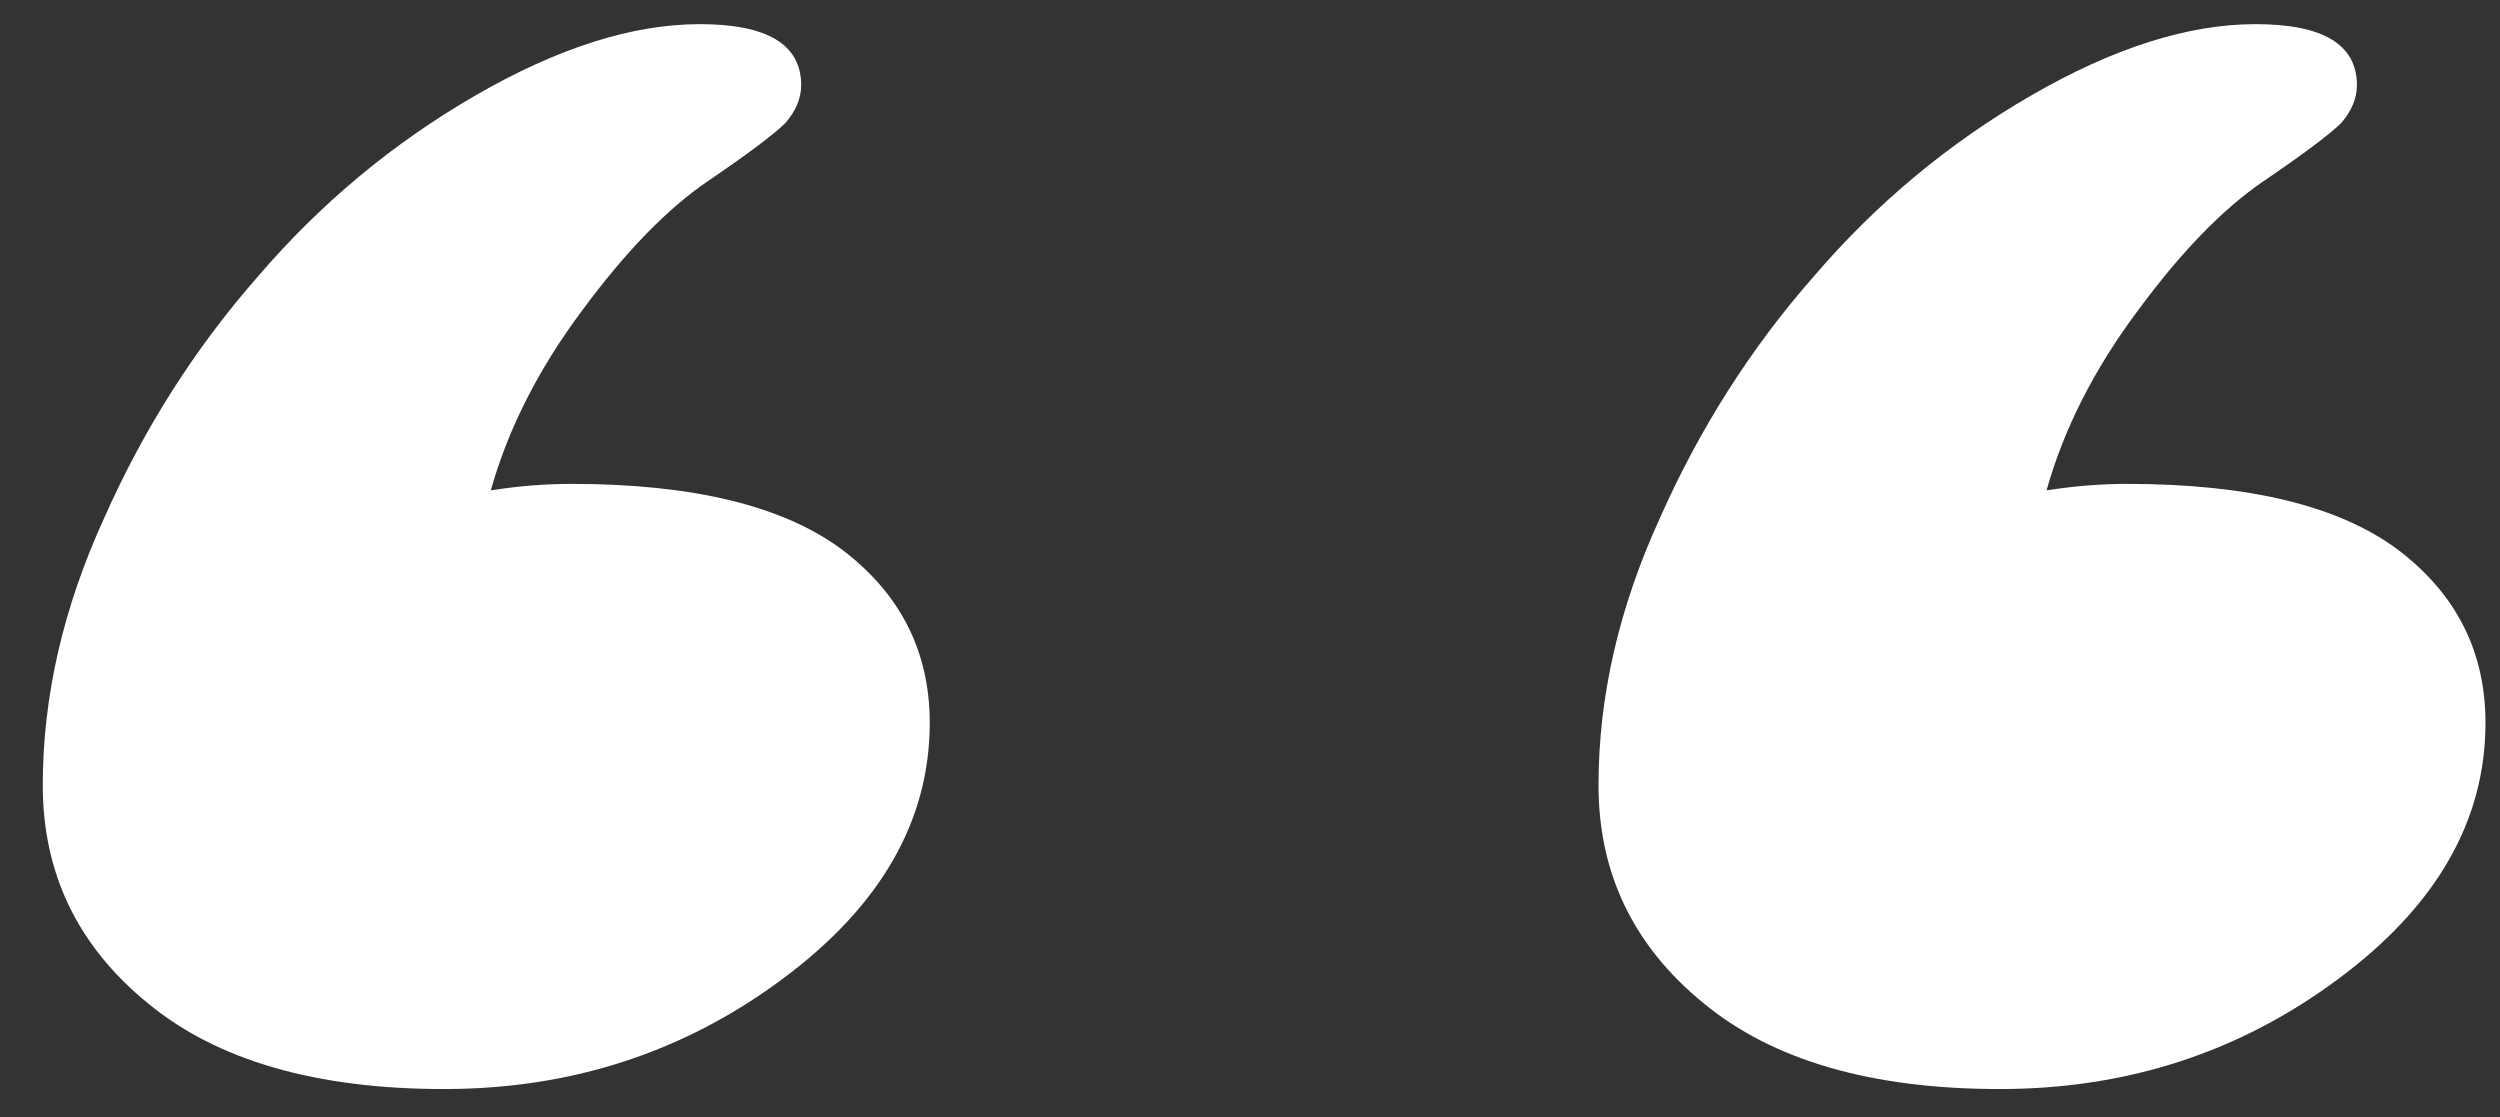 <svg width="47" height="21" viewBox="0 0 47 21" fill="none" xmlns="http://www.w3.org/2000/svg">
<rect x="0" y="0" width="47" height="21" fill="#333333" stroke="none"/>
<path d="M38.475 9.219C38.995 9.137 39.5 9.097 39.988 9.097C42.283 9.097 43.984 9.512 45.091 10.342C46.181 11.172 46.727 12.254 46.727 13.589C46.727 15.428 45.807 17.031 43.968 18.398C42.112 19.782 39.988 20.474 37.596 20.474C35.187 20.474 33.331 19.936 32.029 18.862C30.711 17.788 30.052 16.421 30.052 14.761C30.052 13.101 30.434 11.432 31.199 9.756C31.948 8.063 32.916 6.541 34.105 5.19C35.276 3.823 36.635 2.692 38.182 1.797C39.728 0.902 41.136 0.454 42.405 0.454C43.675 0.454 44.31 0.837 44.31 1.602C44.31 1.846 44.212 2.082 44.017 2.31C43.805 2.521 43.317 2.887 42.552 3.408C41.787 3.929 40.997 4.743 40.184 5.85C39.37 6.94 38.8 8.063 38.475 9.219ZM9.227 9.219C9.747 9.137 10.252 9.097 10.74 9.097C13.035 9.097 14.736 9.512 15.843 10.342C16.933 11.172 17.479 12.254 17.479 13.589C17.479 15.428 16.559 17.031 14.72 18.398C12.864 19.782 10.74 20.474 8.348 20.474C5.939 20.474 4.083 19.936 2.781 18.862C1.463 17.788 0.804 16.421 0.804 14.761C0.804 13.101 1.186 11.432 1.951 9.756C2.7 8.063 3.668 6.541 4.856 5.19C6.028 3.823 7.387 2.692 8.934 1.797C10.48 0.902 11.888 0.454 13.157 0.454C14.427 0.454 15.062 0.837 15.062 1.602C15.062 1.846 14.964 2.082 14.768 2.31C14.557 2.521 14.069 2.887 13.304 3.408C12.539 3.929 11.749 4.743 10.935 5.85C10.122 6.94 9.552 8.063 9.227 9.219Z" fill="white"/>
</svg>

